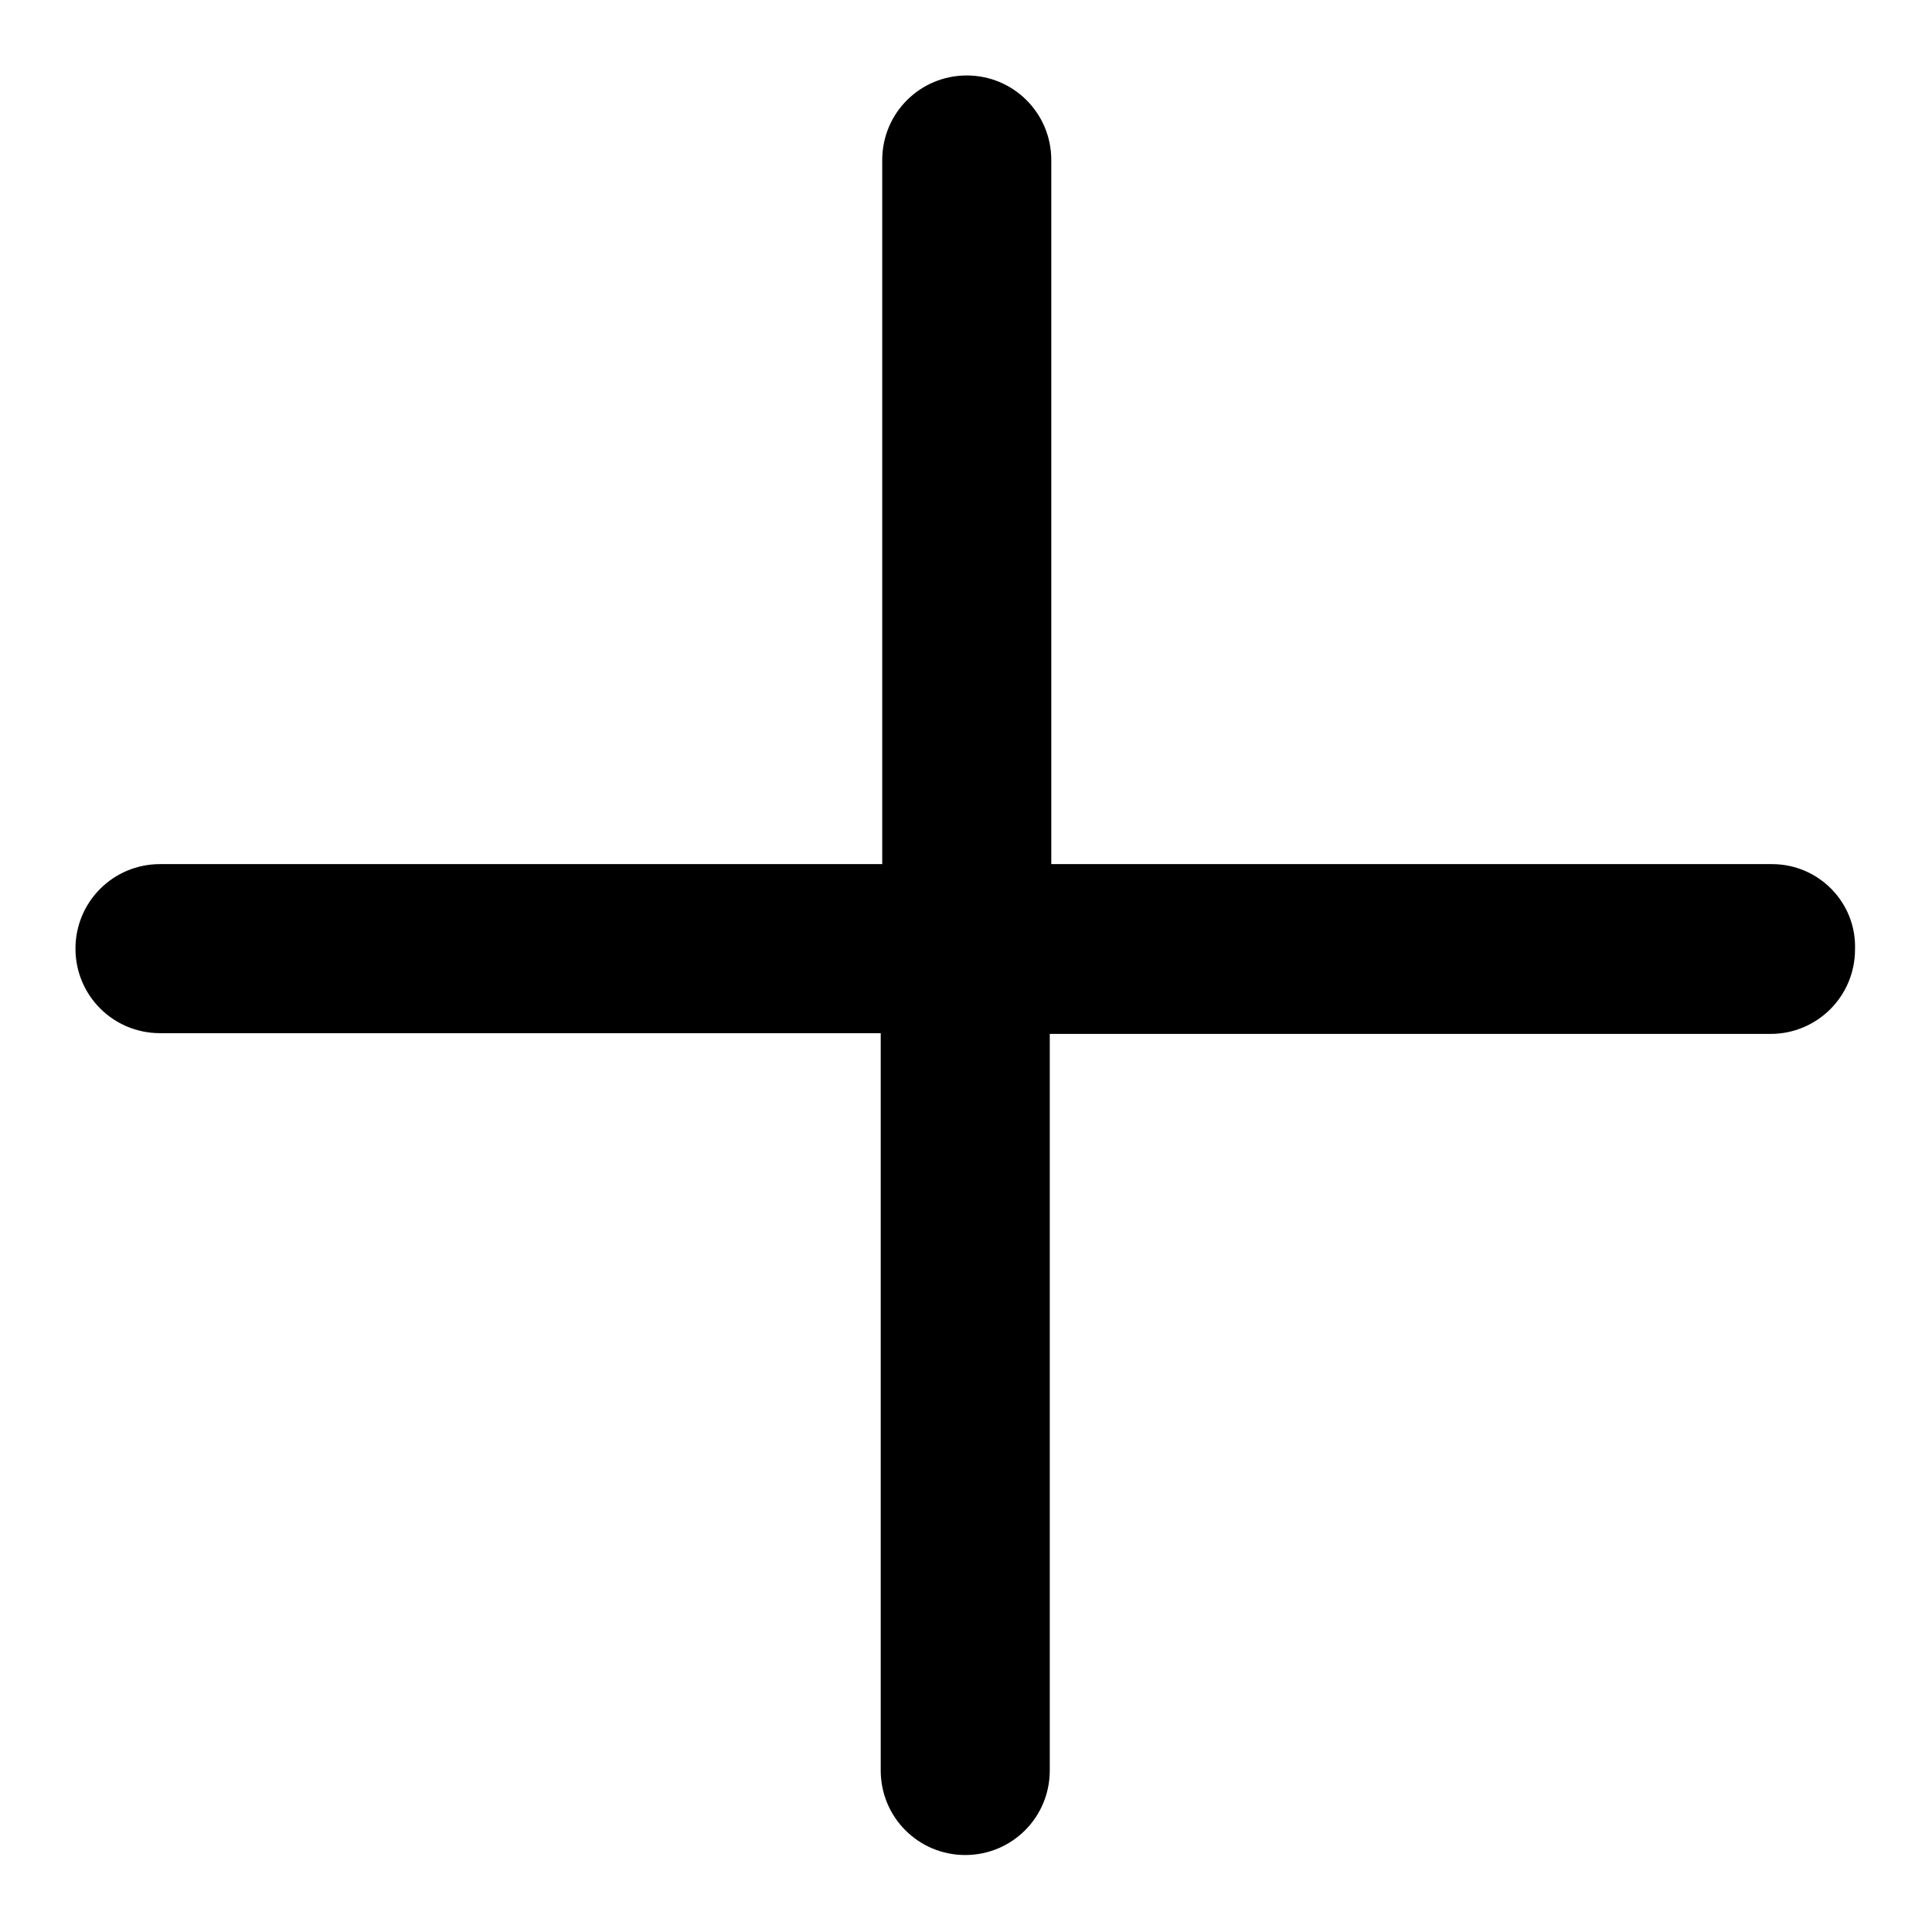 <?xml version="1.0" encoding="utf-8"?>
<!-- Svg Vector Icons : http://www.onlinewebfonts.com/icon -->
<!DOCTYPE svg PUBLIC "-//W3C//DTD SVG 1.1//EN" "http://www.w3.org/Graphics/SVG/1.1/DTD/svg11.dtd">
<svg version="1.1" xmlns="http://www.w3.org/2000/svg" xmlns:xlink="http://www.w3.org/1999/xlink" x="0px" y="0px" viewBox="0 0 256 256" enable-background="new 0 0 256 256" xml:space="preserve">
<g> <path fill="#000000" d="M234.8,114.5h-95.5V21.2c0-6.2-5-11.2-11.2-11.2c-6.2,0-11.2,5-11.2,11.2v93.3H21.2 c-6.2,0-11.2,5-11.2,11.2c0,6.2,5,11.2,11.2,11.2h95.5v97.7c0,6.2,5,11.2,11.2,11.2s11.2-5,11.2-11.2V137h95.5 c6.2,0,11.2-5,11.2-11.2C246,119.6,241,114.5,234.8,114.5z"/></g>
</svg>